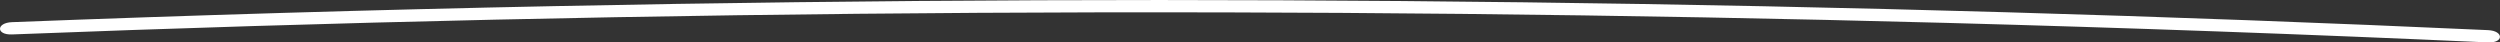 <svg width="471" height="8" viewBox="0 0 471 8" fill="none" xmlns="http://www.w3.org/2000/svg">
<rect x="0" y="0" width="471" height="8" fill="#333333" stroke="none"/>
<g clip-path="url(#clip0_1977_1318)">
<path d="M2.262 6.488C62.825 4.134 123.556 2.776 184.308 2.416C245.081 2.056 305.875 2.684 366.564 4.308C400.657 5.224 434.729 6.458 468.738 7.99C471.754 8.123 471.733 5.81 468.738 5.676C408.259 2.931 347.591 1.182 286.881 0.432C226.171 -0.319 165.293 -0.082 104.562 1.152C70.427 1.841 36.313 2.859 2.262 4.175C-0.733 4.288 -0.775 6.601 2.262 6.488Z" fill="white"/>
</g>
<defs>
<clipPath id="clip0_1977_1318">
<rect width="471" height="8" fill="white"/>
</clipPath>
</defs>
</svg>
